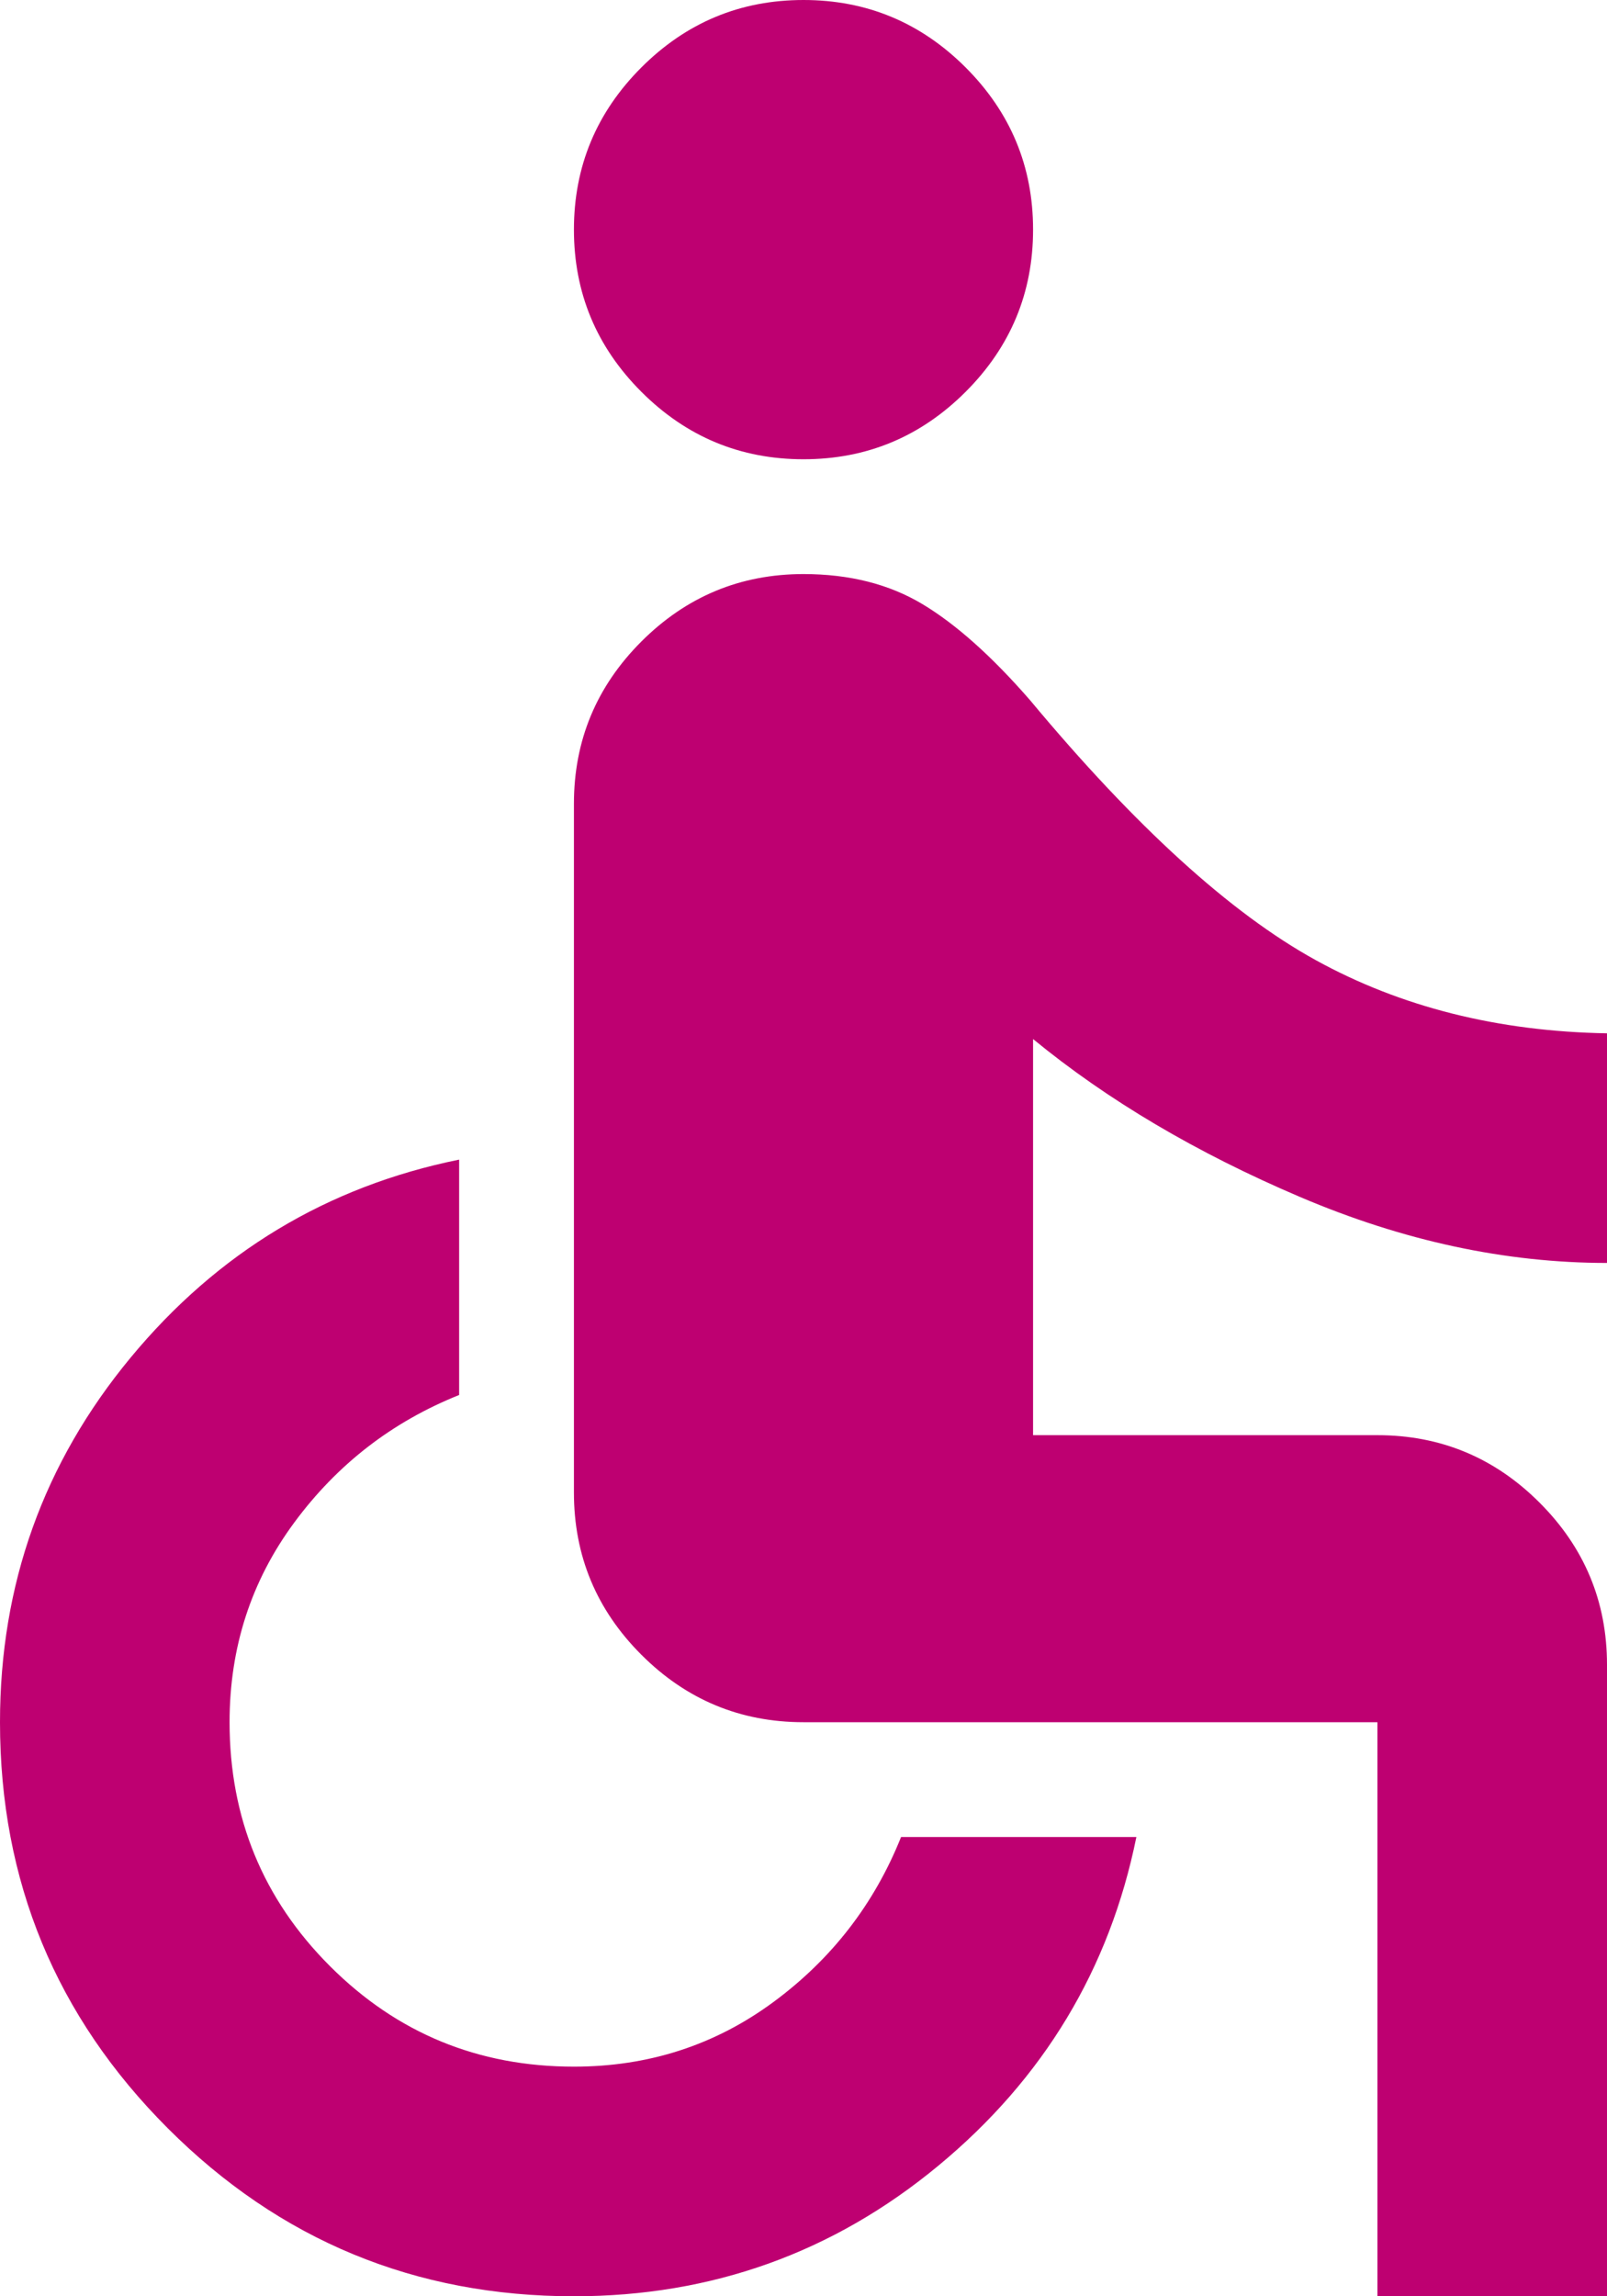 <svg width="28" height="40" viewBox="0 0 28 40" fill="none" xmlns="http://www.w3.org/2000/svg">
<path d="M14 8C12.9 8 11.958 7.608 11.175 6.825C10.392 6.042 10 5.1 10 4C10 2.9 10.392 1.958 11.175 1.175C11.958 0.392 12.9 0 14 0C15.1 0 16.042 0.392 16.825 1.175C17.608 1.958 18 2.9 18 4C18 5.1 17.608 6.042 16.825 6.825C16.042 7.608 15.1 8 14 8ZM24 40V30H14C12.9 30 11.958 29.608 11.175 28.825C10.392 28.042 10 27.1 10 26V14C10 12.9 10.392 11.958 11.175 11.175C11.958 10.392 12.9 10 14 10C14.8 10 15.492 10.175 16.075 10.525C16.658 10.875 17.283 11.433 17.95 12.2C19.783 14.4 21.442 15.908 22.925 16.725C24.408 17.542 26.1 17.967 28 18V22C26.233 22 24.45 21.617 22.65 20.85C20.85 20.083 19.3 19.167 18 18.1V25H24C25.1 25 26.042 25.392 26.825 26.175C27.608 26.958 28 27.9 28 29V40H24ZM10 40C7.233 40 4.875 39.025 2.925 37.075C0.975 35.125 0 32.767 0 30C0 27.6 0.758 25.483 2.275 23.65C3.792 21.817 5.7 20.667 8 20.2V24.3C6.833 24.767 5.875 25.508 5.125 26.525C4.375 27.542 4 28.7 4 30C4 31.667 4.583 33.083 5.75 34.25C6.917 35.417 8.333 36 10 36C11.3 36 12.458 35.625 13.475 34.875C14.492 34.125 15.233 33.167 15.7 32H19.8C19.333 34.3 18.183 36.208 16.35 37.725C14.517 39.242 12.4 40 10 40Z" fill="#BE0071"/>
</svg>
